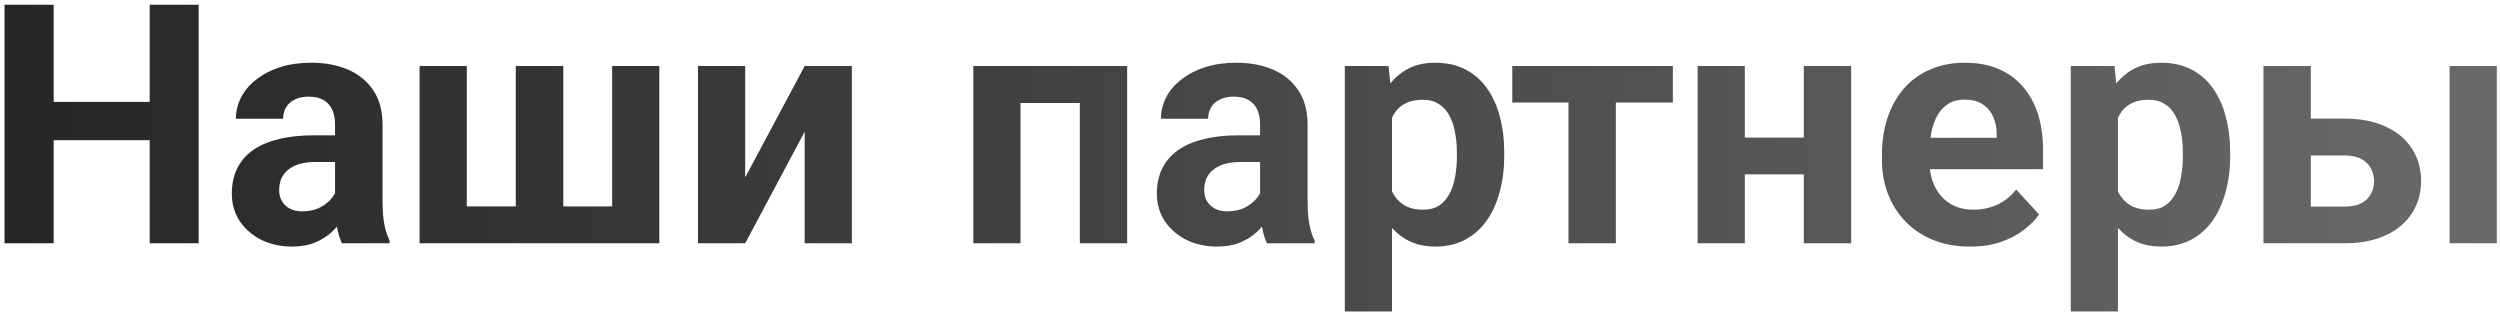 <?xml version="1.0" encoding="UTF-8"?> <svg xmlns="http://www.w3.org/2000/svg" width="298" height="38" viewBox="0 0 298 38" fill="none"><path d="M19.504 12.145L19.504 16.715L4.66 16.715L4.66 12.145L19.504 12.145ZM6.398 0.562L6.398 29L0.539 29L0.539 0.562L6.398 0.562ZM23.684 0.562L23.684 29L17.844 29L17.844 0.562L23.684 0.562ZM39.936 24.234L39.936 14.82C39.936 14.143 39.825 13.564 39.604 13.082C39.383 12.587 39.038 12.203 38.569 11.93C38.113 11.656 37.521 11.52 36.791 11.52C36.166 11.52 35.626 11.63 35.17 11.852C34.715 12.06 34.363 12.366 34.116 12.77C33.868 13.16 33.745 13.622 33.745 14.156L28.119 14.156C28.119 13.258 28.328 12.405 28.744 11.598C29.161 10.79 29.767 10.081 30.561 9.469C31.355 8.844 32.299 8.355 33.393 8.004C34.5 7.652 35.737 7.477 37.104 7.477C38.745 7.477 40.203 7.75 41.479 8.297C42.755 8.844 43.758 9.664 44.487 10.758C45.229 11.852 45.6 13.219 45.6 14.859L45.6 23.902C45.6 25.061 45.672 26.012 45.815 26.754C45.958 27.483 46.166 28.121 46.44 28.668L46.44 29L40.756 29C40.483 28.427 40.275 27.711 40.131 26.852C40.001 25.979 39.936 25.107 39.936 24.234ZM40.678 16.129L40.717 19.312L37.573 19.312C36.831 19.312 36.186 19.397 35.639 19.566C35.092 19.736 34.643 19.977 34.291 20.289C33.94 20.588 33.679 20.94 33.51 21.344C33.354 21.747 33.276 22.19 33.276 22.672C33.276 23.154 33.386 23.59 33.608 23.98C33.829 24.358 34.148 24.658 34.565 24.879C34.981 25.087 35.47 25.191 36.03 25.191C36.876 25.191 37.612 25.022 38.237 24.684C38.862 24.345 39.343 23.928 39.682 23.434C40.034 22.939 40.216 22.47 40.229 22.027L41.713 24.41C41.505 24.944 41.218 25.497 40.854 26.07C40.502 26.643 40.053 27.184 39.506 27.691C38.959 28.186 38.302 28.596 37.534 28.922C36.765 29.234 35.854 29.391 34.799 29.391C33.458 29.391 32.241 29.124 31.147 28.59C30.066 28.043 29.207 27.294 28.569 26.344C27.944 25.38 27.631 24.287 27.631 23.062C27.631 21.956 27.84 20.973 28.256 20.113C28.673 19.254 29.285 18.531 30.092 17.945C30.913 17.346 31.935 16.897 33.159 16.598C34.383 16.285 35.802 16.129 37.416 16.129L40.678 16.129ZM50.016 7.867L55.641 7.867L55.641 24.605L61.481 24.605L61.481 7.867L67.145 7.867L67.145 24.605L72.966 24.605L72.966 7.867L78.591 7.867L78.591 29L50.016 29L50.016 7.867ZM88.827 21.148L95.917 7.867L101.542 7.867L101.542 29L95.917 29L95.917 15.699L88.827 29L83.202 29L83.202 7.867L88.827 7.867L88.827 21.148ZM130.258 7.867L130.258 12.281L120.023 12.281L120.023 7.867L130.258 7.867ZM121.645 7.867L121.645 29L116.02 29L116.02 7.867L121.645 7.867ZM134.359 7.867L134.359 29L128.715 29L128.715 7.867L134.359 7.867ZM150.202 24.234L150.202 14.82C150.202 14.143 150.091 13.564 149.87 13.082C149.648 12.587 149.303 12.203 148.834 11.93C148.379 11.656 147.786 11.52 147.057 11.52C146.432 11.52 145.892 11.63 145.436 11.852C144.98 12.06 144.629 12.366 144.381 12.77C144.134 13.16 144.01 13.622 144.01 14.156L138.385 14.156C138.385 13.258 138.593 12.405 139.01 11.598C139.427 10.79 140.032 10.081 140.827 9.469C141.621 8.844 142.565 8.355 143.659 8.004C144.765 7.652 146.002 7.477 147.37 7.477C149.01 7.477 150.468 7.75 151.745 8.297C153.021 8.844 154.023 9.664 154.752 10.758C155.495 11.852 155.866 13.219 155.866 14.859L155.866 23.902C155.866 25.061 155.937 26.012 156.08 26.754C156.224 27.483 156.432 28.121 156.705 28.668L156.705 29L151.022 29C150.748 28.427 150.54 27.711 150.397 26.852C150.267 25.979 150.202 25.107 150.202 24.234ZM150.944 16.129L150.983 19.312L147.838 19.312C147.096 19.312 146.452 19.397 145.905 19.566C145.358 19.736 144.909 19.977 144.557 20.289C144.205 20.588 143.945 20.94 143.776 21.344C143.62 21.747 143.541 22.19 143.541 22.672C143.541 23.154 143.652 23.59 143.873 23.98C144.095 24.358 144.414 24.658 144.83 24.879C145.247 25.087 145.735 25.191 146.295 25.191C147.142 25.191 147.877 25.022 148.502 24.684C149.127 24.345 149.609 23.928 149.948 23.434C150.299 22.939 150.482 22.47 150.495 22.027L151.979 24.41C151.771 24.944 151.484 25.497 151.12 26.07C150.768 26.643 150.319 27.184 149.772 27.691C149.225 28.186 148.567 28.596 147.799 28.922C147.031 29.234 146.12 29.391 145.065 29.391C143.724 29.391 142.506 29.124 141.413 28.59C140.332 28.043 139.472 27.294 138.834 26.344C138.209 25.38 137.897 24.287 137.897 23.062C137.897 21.956 138.105 20.973 138.522 20.113C138.939 19.254 139.551 18.531 140.358 17.945C141.178 17.346 142.2 16.897 143.424 16.598C144.648 16.285 146.067 16.129 147.682 16.129L150.944 16.129ZM165.927 11.93L165.927 37.125L160.302 37.125L160.302 7.867L165.516 7.867L165.927 11.93ZM179.305 18.199L179.305 18.609C179.305 20.146 179.123 21.572 178.759 22.887C178.407 24.202 177.886 25.348 177.196 26.324C176.506 27.288 175.647 28.043 174.618 28.59C173.602 29.124 172.43 29.391 171.102 29.391C169.813 29.391 168.693 29.13 167.743 28.609C166.792 28.088 165.992 27.359 165.341 26.422C164.703 25.471 164.188 24.371 163.798 23.121C163.407 21.871 163.108 20.53 162.899 19.098L162.899 18.023C163.108 16.487 163.407 15.081 163.798 13.805C164.188 12.516 164.703 11.402 165.341 10.465C165.992 9.514 166.786 8.779 167.723 8.258C168.674 7.737 169.787 7.477 171.063 7.477C172.404 7.477 173.583 7.73 174.598 8.238C175.627 8.746 176.486 9.475 177.177 10.426C177.88 11.376 178.407 12.509 178.759 13.824C179.123 15.139 179.305 16.598 179.305 18.199ZM173.661 18.609L173.661 18.199C173.661 17.301 173.583 16.474 173.427 15.719C173.283 14.95 173.049 14.28 172.723 13.707C172.411 13.134 171.994 12.691 171.473 12.379C170.966 12.053 170.347 11.891 169.618 11.891C168.85 11.891 168.192 12.014 167.645 12.262C167.111 12.509 166.675 12.867 166.337 13.336C165.998 13.805 165.744 14.365 165.575 15.016C165.406 15.667 165.302 16.402 165.262 17.223L165.262 19.938C165.328 20.901 165.51 21.767 165.809 22.535C166.109 23.29 166.571 23.889 167.196 24.332C167.821 24.775 168.641 24.996 169.657 24.996C170.399 24.996 171.024 24.833 171.532 24.508C172.04 24.169 172.45 23.707 172.762 23.121C173.088 22.535 173.316 21.858 173.446 21.09C173.589 20.322 173.661 19.495 173.661 18.609ZM192.609 7.867L192.609 29L186.964 29L186.964 7.867L192.609 7.867ZM199.405 7.867L199.405 12.223L180.265 12.223L180.265 7.867L199.405 7.867ZM216.849 16.402L216.849 20.777L206.107 20.777L206.107 16.402L216.849 16.402ZM207.982 7.867L207.982 29L202.357 29L202.357 7.867L207.982 7.867ZM220.658 7.867L220.658 29L215.013 29L215.013 7.867L220.658 7.867ZM234.859 29.391C233.219 29.391 231.747 29.13 230.445 28.609C229.143 28.076 228.036 27.34 227.125 26.402C226.227 25.465 225.536 24.378 225.055 23.141C224.573 21.891 224.332 20.562 224.332 19.156L224.332 18.375C224.332 16.773 224.56 15.309 225.016 13.98C225.471 12.652 226.122 11.5 226.969 10.523C227.828 9.547 228.87 8.798 230.094 8.277C231.318 7.743 232.698 7.477 234.234 7.477C235.732 7.477 237.06 7.724 238.219 8.219C239.378 8.714 240.348 9.417 241.129 10.328C241.923 11.24 242.522 12.333 242.926 13.609C243.329 14.872 243.531 16.279 243.531 17.828L243.531 20.172L226.734 20.172L226.734 16.422L238.004 16.422L238.004 15.992C238.004 15.211 237.861 14.514 237.574 13.902C237.301 13.277 236.884 12.783 236.324 12.418C235.764 12.053 235.048 11.871 234.176 11.871C233.434 11.871 232.796 12.034 232.262 12.359C231.728 12.685 231.292 13.141 230.953 13.727C230.628 14.312 230.38 15.003 230.211 15.797C230.055 16.578 229.977 17.438 229.977 18.375L229.977 19.156C229.977 20.003 230.094 20.784 230.328 21.5C230.576 22.216 230.921 22.835 231.363 23.355C231.819 23.876 232.366 24.28 233.004 24.566C233.655 24.853 234.391 24.996 235.211 24.996C236.227 24.996 237.171 24.801 238.043 24.41C238.928 24.006 239.69 23.401 240.328 22.594L243.063 25.562C242.62 26.201 242.014 26.812 241.246 27.398C240.491 27.984 239.579 28.466 238.512 28.844C237.444 29.208 236.227 29.391 234.859 29.391ZM252.459 11.93L252.459 37.125L246.834 37.125L246.834 7.867L252.049 7.867L252.459 11.93ZM265.838 18.199L265.838 18.609C265.838 20.146 265.656 21.572 265.291 22.887C264.94 24.202 264.419 25.348 263.729 26.324C263.039 27.288 262.179 28.043 261.151 28.59C260.135 29.124 258.963 29.391 257.635 29.391C256.346 29.391 255.226 29.13 254.276 28.609C253.325 28.088 252.524 27.359 251.873 26.422C251.235 25.471 250.721 24.371 250.33 23.121C249.94 21.871 249.64 20.53 249.432 19.098L249.432 18.023C249.64 16.487 249.94 15.081 250.33 13.805C250.721 12.516 251.235 11.402 251.873 10.465C252.524 9.514 253.319 8.779 254.256 8.258C255.207 7.737 256.32 7.477 257.596 7.477C258.937 7.477 260.116 7.73 261.131 8.238C262.16 8.746 263.019 9.475 263.709 10.426C264.413 11.376 264.94 12.509 265.291 13.824C265.656 15.139 265.838 16.598 265.838 18.199ZM260.194 18.609L260.194 18.199C260.194 17.301 260.116 16.474 259.959 15.719C259.816 14.95 259.582 14.28 259.256 13.707C258.944 13.134 258.527 12.691 258.006 12.379C257.498 12.053 256.88 11.891 256.151 11.891C255.383 11.891 254.725 12.014 254.178 12.262C253.644 12.509 253.208 12.867 252.87 13.336C252.531 13.805 252.277 14.365 252.108 15.016C251.939 15.667 251.834 16.402 251.795 17.223L251.795 19.938C251.86 20.901 252.043 21.767 252.342 22.535C252.642 23.29 253.104 23.889 253.729 24.332C254.354 24.775 255.174 24.996 256.19 24.996C256.932 24.996 257.557 24.833 258.065 24.508C258.573 24.169 258.983 23.707 259.295 23.121C259.621 22.535 259.849 21.858 259.979 21.09C260.122 20.322 260.194 19.495 260.194 18.609ZM273.321 14.137L279.454 14.137C281.381 14.137 283.022 14.456 284.376 15.094C285.743 15.719 286.785 16.591 287.501 17.711C288.23 18.831 288.595 20.126 288.595 21.598C288.595 22.665 288.386 23.655 287.97 24.566C287.566 25.465 286.973 26.246 286.192 26.91C285.411 27.574 284.454 28.088 283.321 28.453C282.188 28.818 280.899 29 279.454 29L269.805 29L269.805 7.867L275.45 7.867L275.45 24.625L279.454 24.625C280.3 24.625 280.977 24.488 281.485 24.215C282.006 23.928 282.384 23.557 282.618 23.102C282.865 22.646 282.989 22.151 282.989 21.617C282.989 21.057 282.865 20.549 282.618 20.094C282.384 19.625 282.006 19.247 281.485 18.961C280.977 18.674 280.3 18.531 279.454 18.531L273.321 18.531L273.321 14.137ZM297.618 7.867L297.618 29L291.993 29L291.993 7.867L297.618 7.867Z" fill="url(#paint0_linear_756_251)"></path><defs><linearGradient id="paint0_linear_756_251" x1="-2" y1="15.5" x2="301" y2="15.5" gradientUnits="userSpaceOnUse"><stop stop-color="#252525"></stop><stop offset="1" stop-color="#6A6A6A"></stop></linearGradient></defs></svg> 